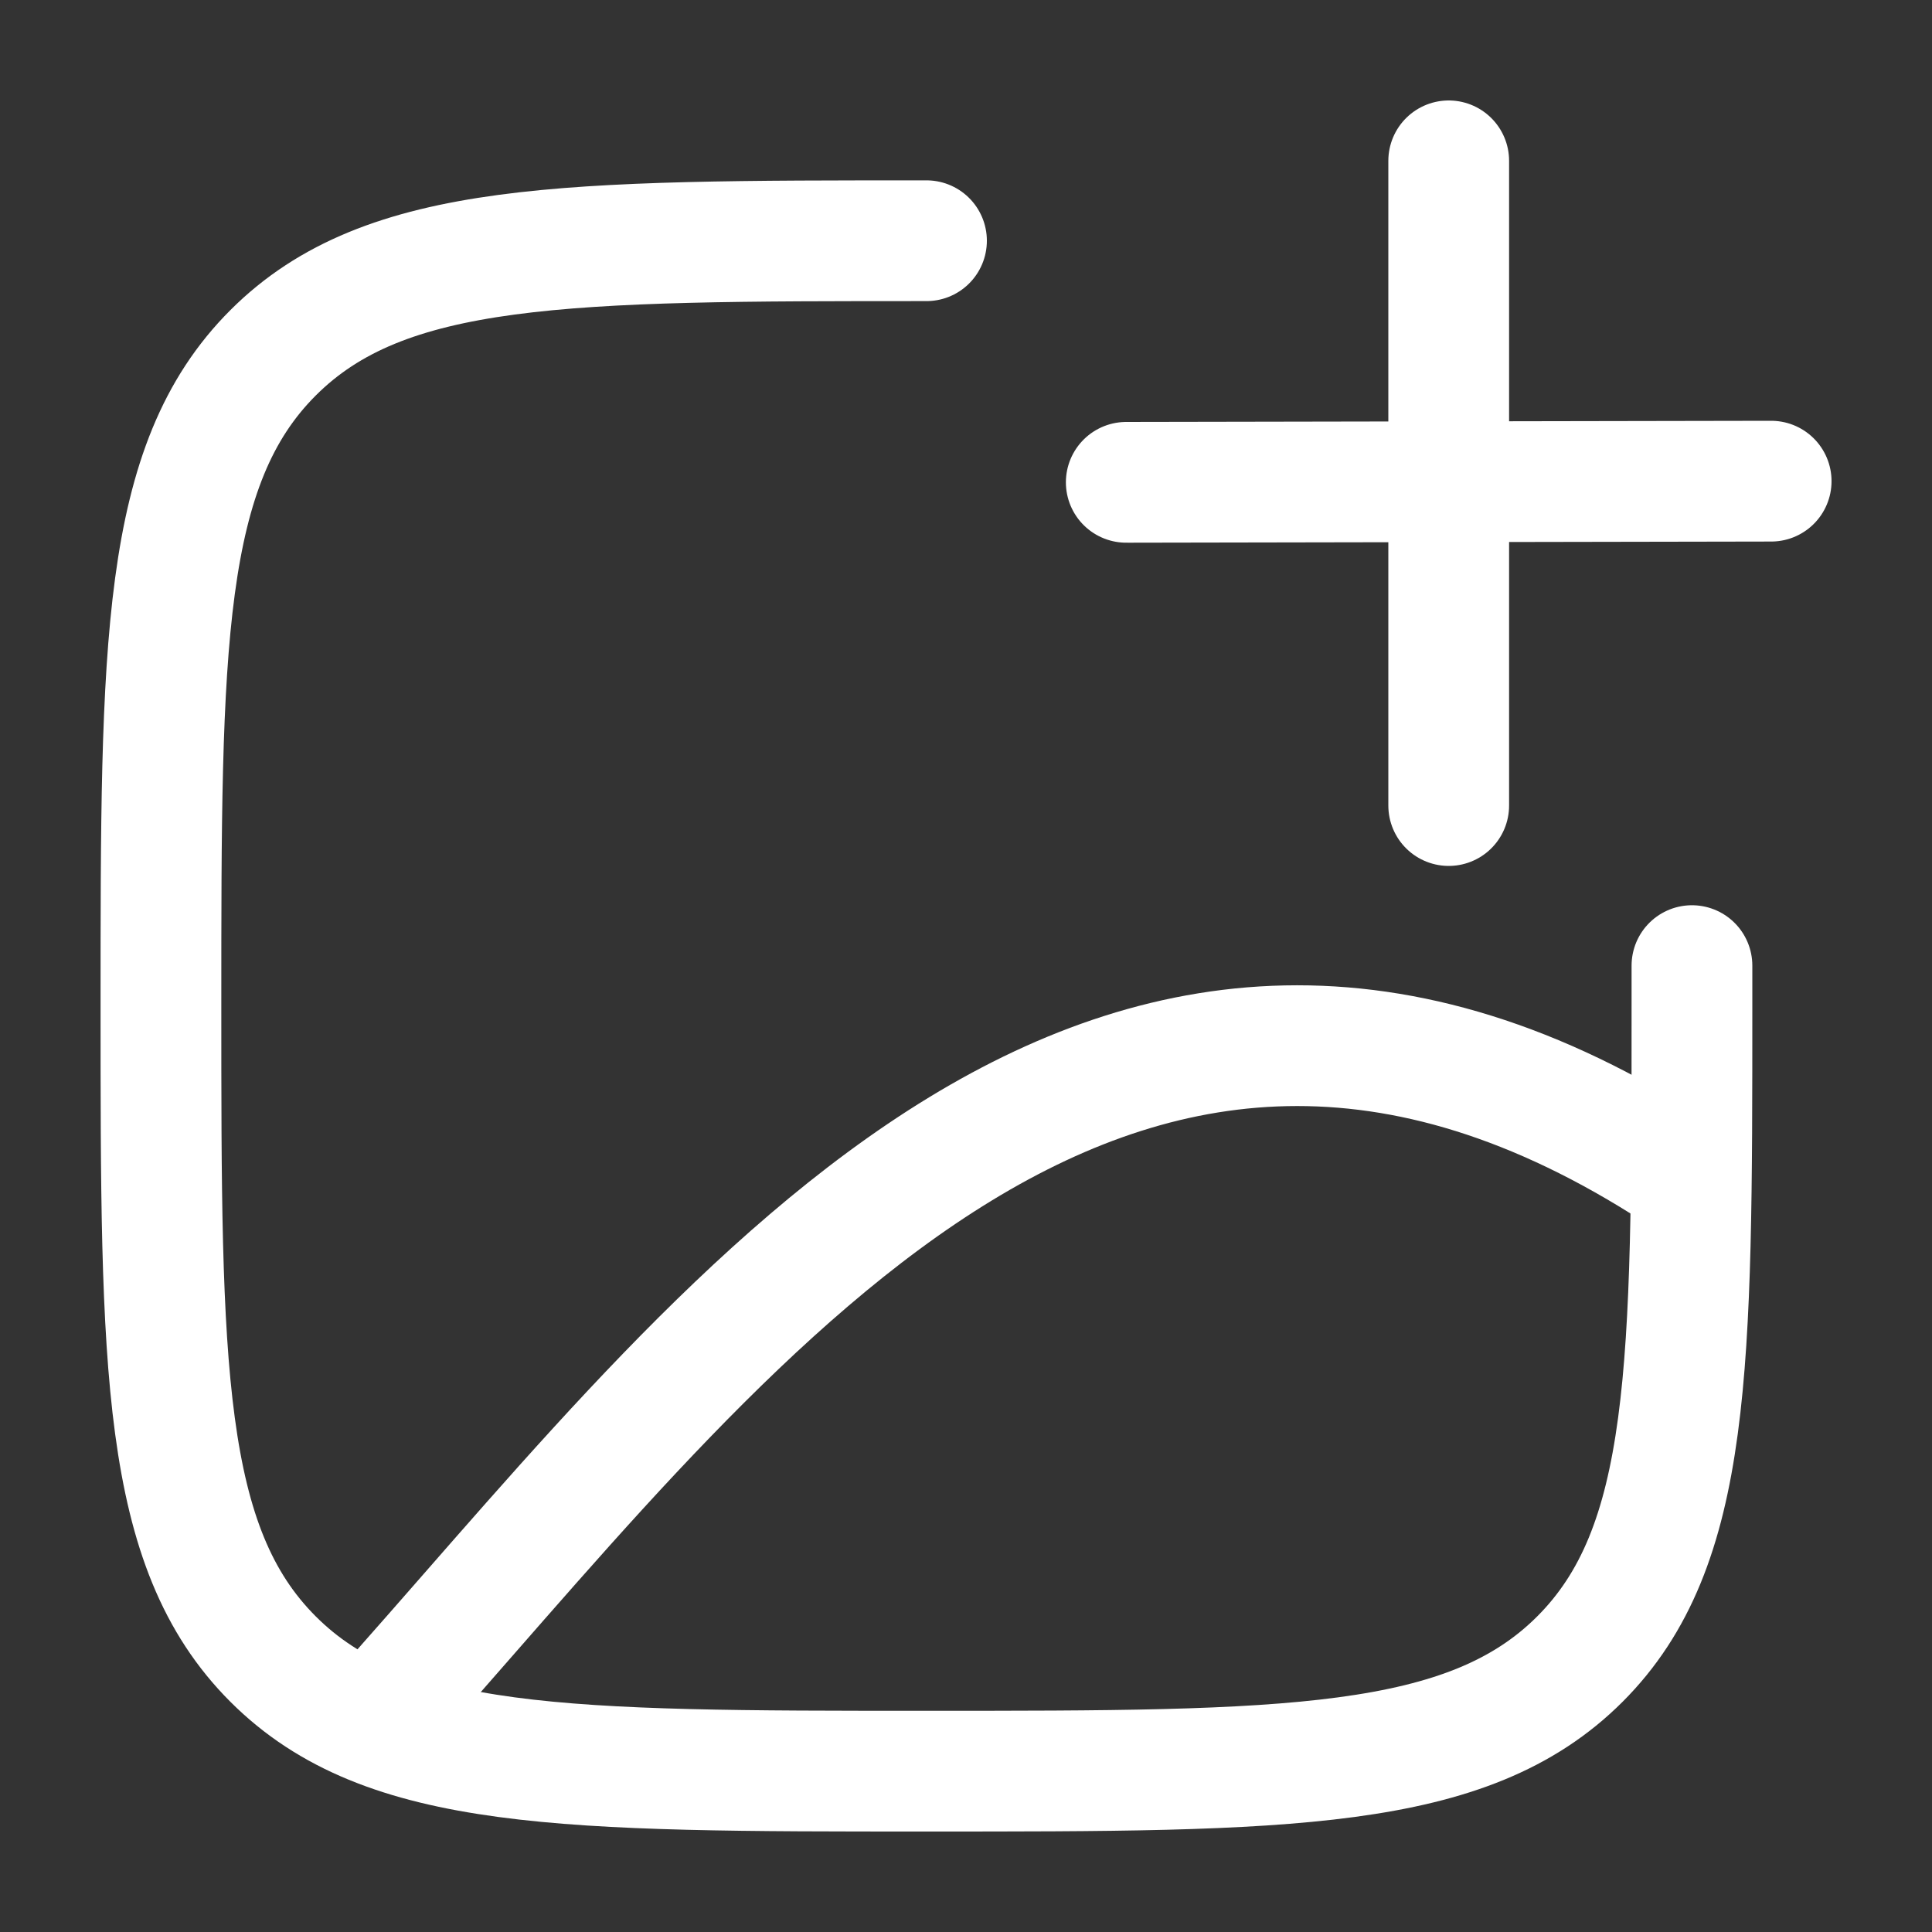 <svg width="20" height="20" viewBox="0 0 20 20" fill="none" xmlns="http://www.w3.org/2000/svg">
<rect x="0" y="0" width="20" height="20" fill="#333333" stroke="none"/>
<path d="M9.591 2.492C5.855 2.492 3.987 2.492 2.827 3.652C1.666 4.812 1.666 6.679 1.666 10.413C1.666 14.148 1.666 16.015 2.827 17.175C3.987 18.335 5.855 18.335 9.591 18.335C13.326 18.335 15.194 18.335 16.355 17.175C17.515 16.015 17.515 14.148 17.515 10.413V9.996" stroke="white" stroke-width="1.25" stroke-linecap="round"/>
<path d="M4.166 17.491C7.674 13.532 11.617 8.281 17.499 12.219" stroke="white" stroke-width="1.25"/>
<path d="M14.997 1.665V8.339M18.335 4.981L11.659 4.993" stroke="white" stroke-width="1.25" stroke-linecap="round" stroke-linejoin="round"/>
</svg>
